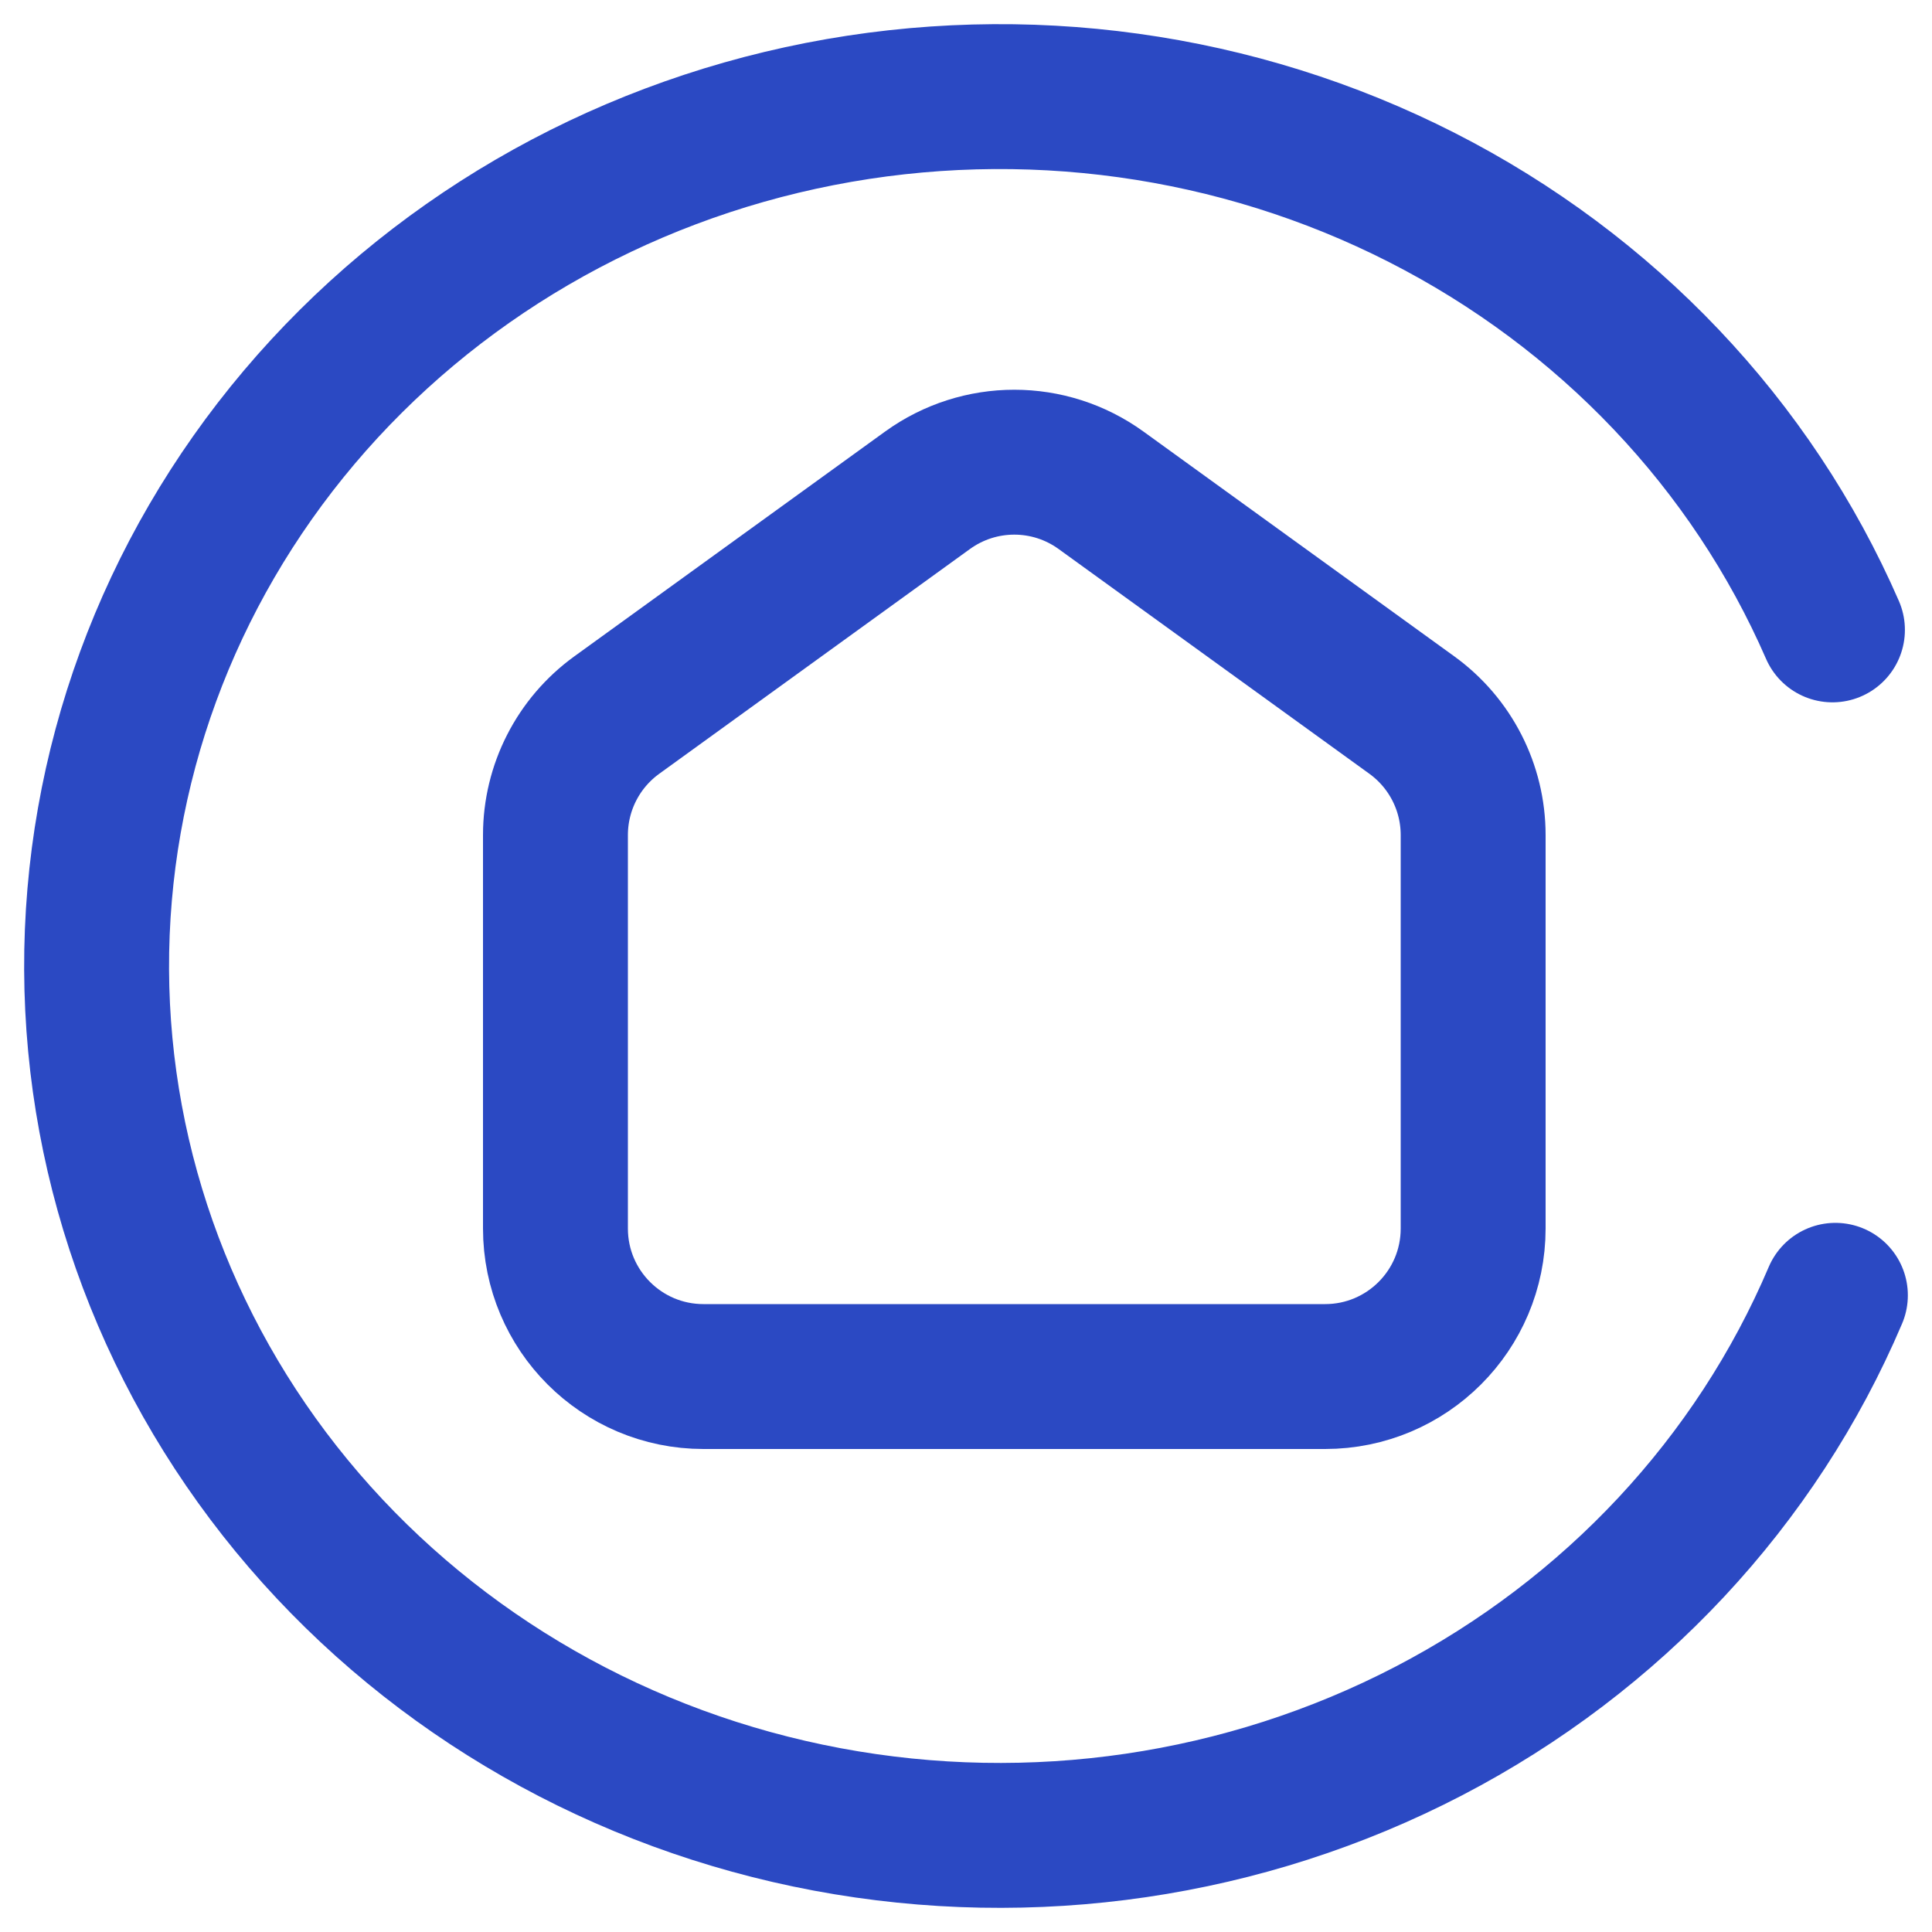 <svg xmlns="http://www.w3.org/2000/svg" width="40" height="40" viewBox="0 0 40 40" fill="none"><g clip-path="url(#clip0_156_261)"><path d="M38 26.818C36.362 30.672 33.386 33.86 29.58 35.839C25.774 37.817 21.373 38.464 17.127 37.669C12.881 36.874 9.053 34.686 6.294 31.478C3.536 28.27 2.018 24.241 2 20.076C1.982 15.912 3.464 11.87 6.194 8.64C8.924 5.41 12.732 3.191 16.971 2.361C21.21 1.531 25.617 2.142 29.44 4.09C33.263 6.037 36.267 9.201 37.939 13.041" stroke="#2B49C3" stroke-width="3" stroke-linecap="round"></path><path d="M30.5 17.289V25.435C30.5 27.128 29.128 28.5 27.435 28.5H14.565C12.872 28.5 11.5 27.128 11.5 25.435V17.289C11.5 16.305 11.972 15.382 12.769 14.805L19.203 10.151C20.276 9.375 21.724 9.375 22.796 10.151L29.231 14.805C30.028 15.382 30.5 16.305 30.5 17.289Z" stroke="#2B49C3" stroke-width="3"></path></g><defs><clipPath id="clip0_156_261"><rect width="40" height="40" fill="white"></rect></clipPath></defs></svg>